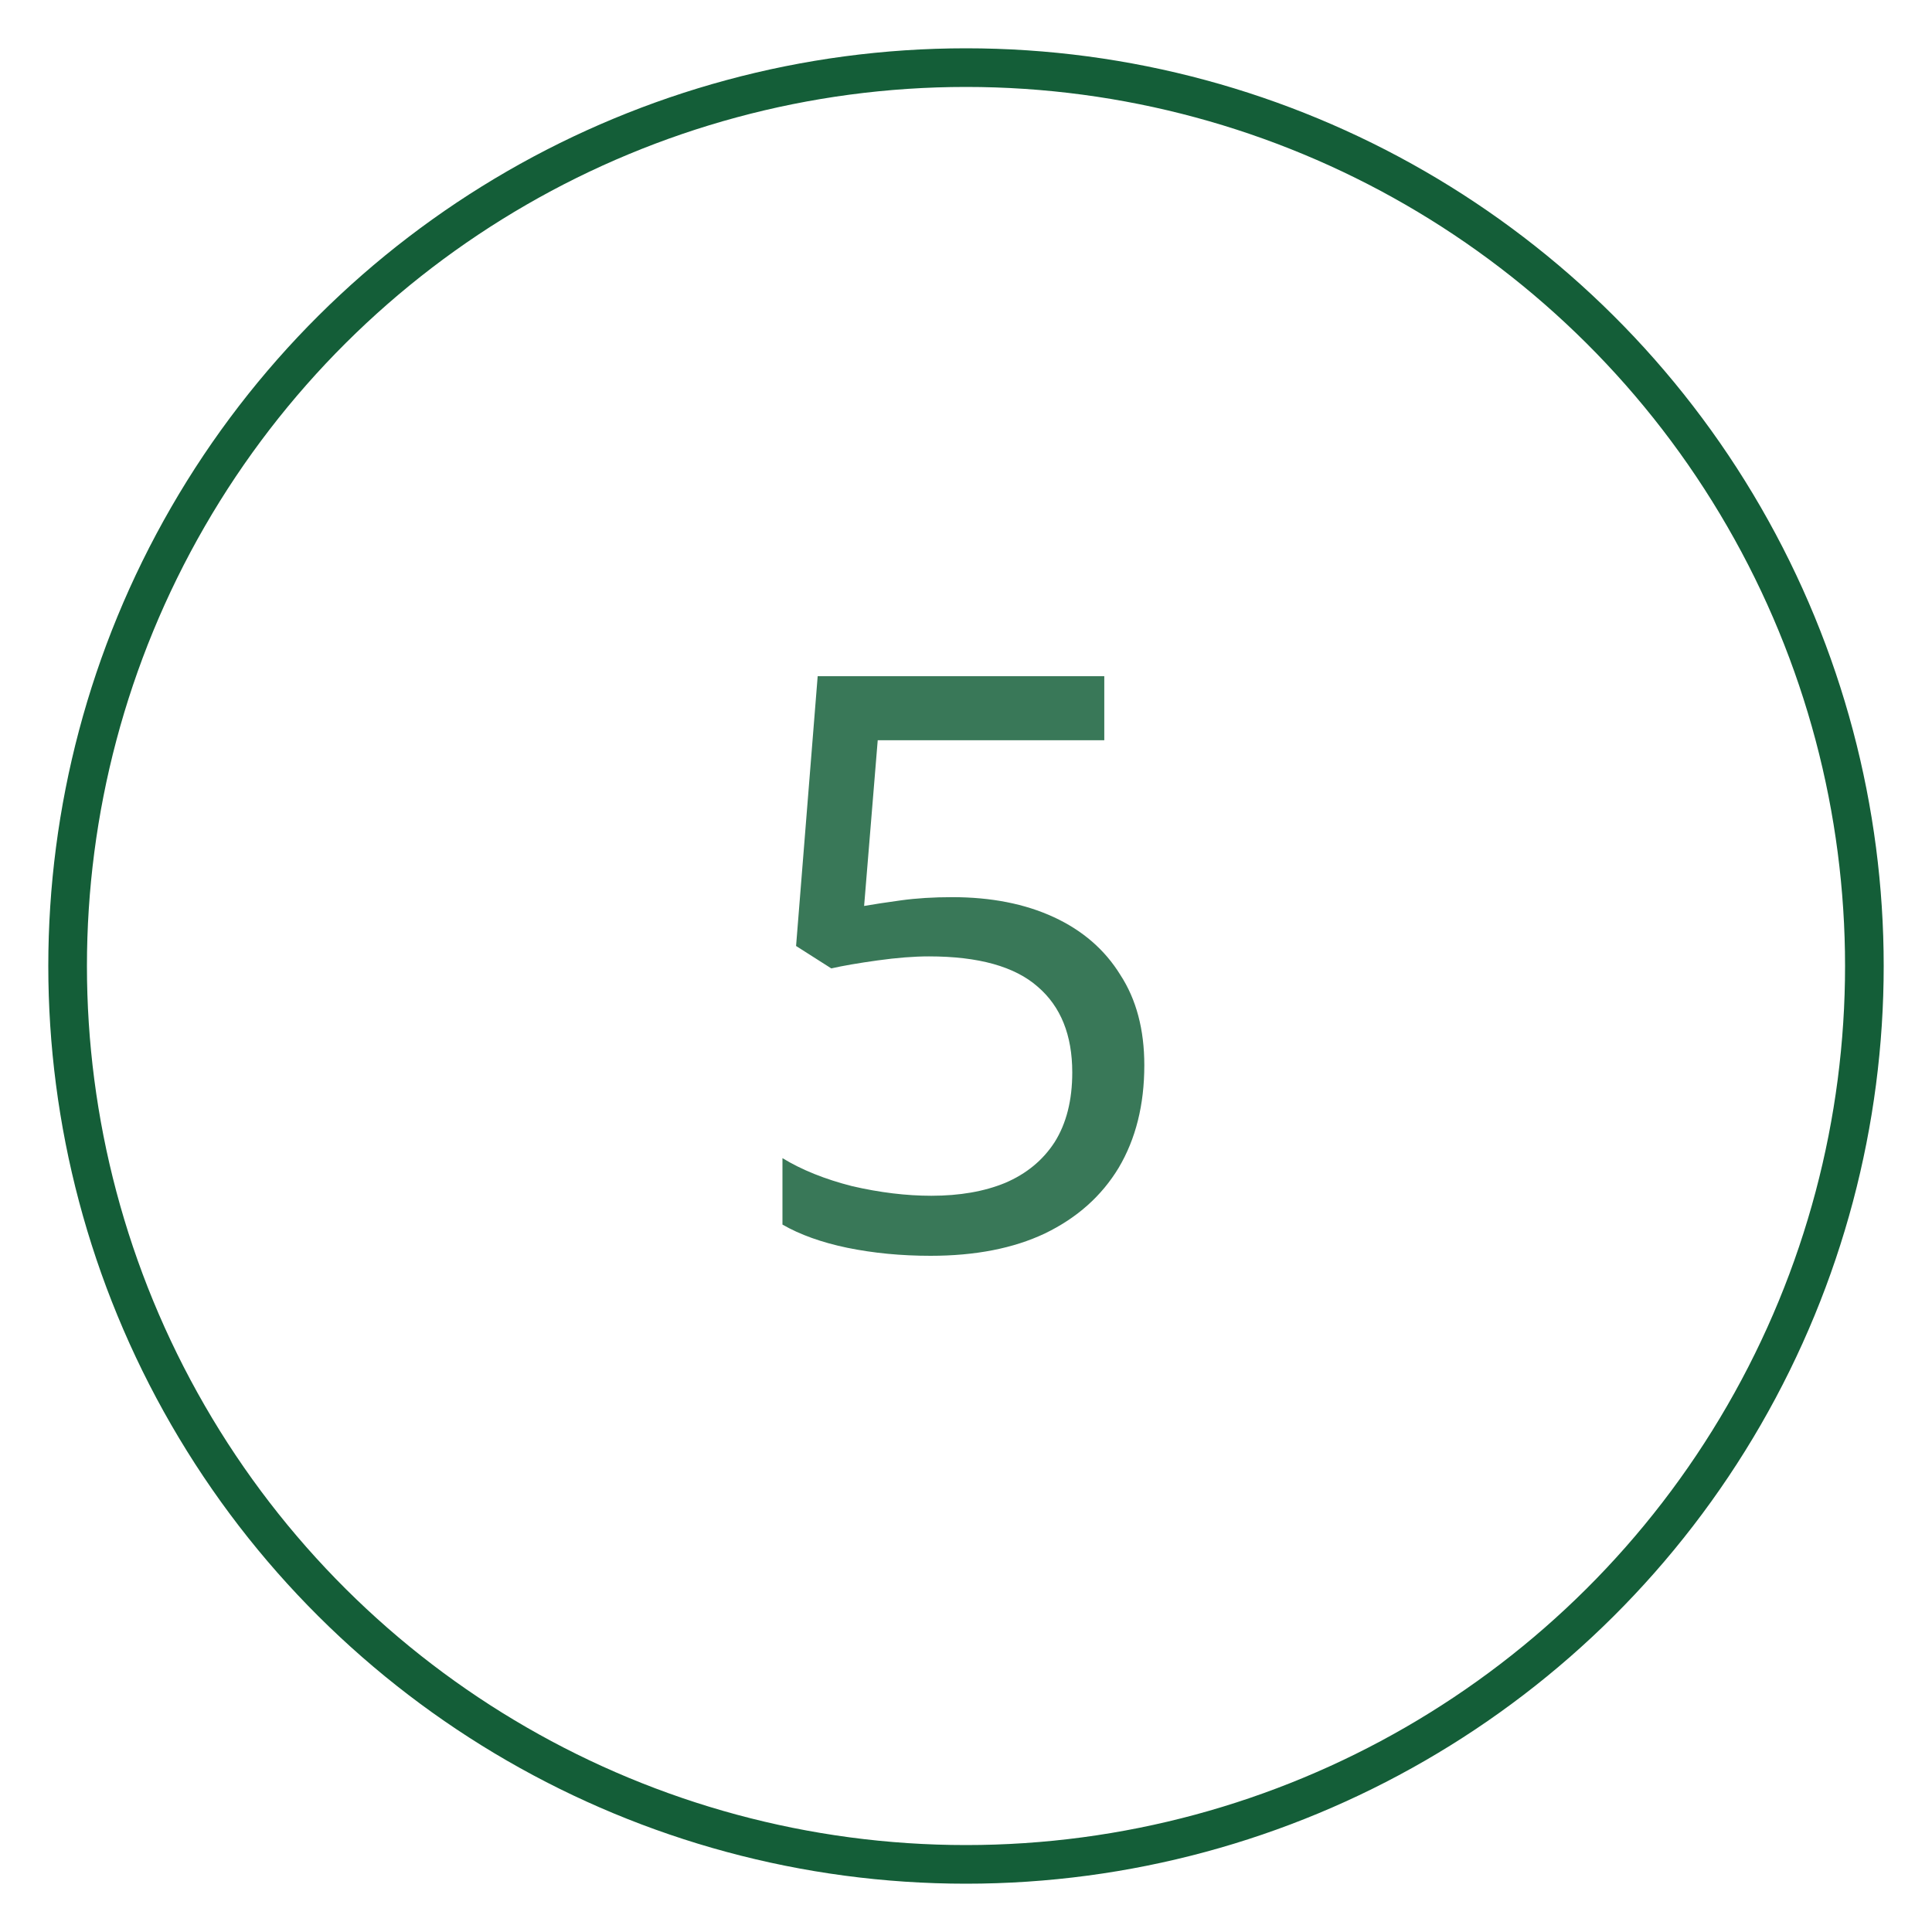 <?xml version="1.0" encoding="UTF-8"?> <svg xmlns="http://www.w3.org/2000/svg" width="200" height="200" viewBox="0 0 200 200" fill="none"><circle cx="100" cy="100" r="93" transform="rotate(-90 100 100)" stroke="#145E38" stroke-width="4"></circle><path d="M98.569 92.873C102.602 92.873 106.11 93.564 109.094 94.945C112.077 96.326 114.37 98.315 115.972 100.912C117.63 103.453 118.459 106.575 118.459 110.276C118.459 114.365 117.575 117.901 115.807 120.884C114.039 123.812 111.497 126.077 108.182 127.68C104.923 129.227 100.972 130 96.332 130C93.293 130 90.42 129.724 87.713 129.171C85.061 128.619 82.823 127.818 81 126.768V119.89C82.989 121.105 85.392 122.072 88.21 122.79C91.083 123.453 93.818 123.785 96.414 123.785C99.343 123.785 101.884 123.343 104.039 122.459C106.249 121.519 107.961 120.11 109.177 118.232C110.392 116.298 111 113.895 111 111.022C111 107.155 109.812 104.199 107.436 102.155C105.061 100.055 101.304 99.005 96.166 99.005C94.619 99.005 92.851 99.144 90.862 99.42C88.873 99.696 87.271 99.972 86.055 100.249L82.409 97.928L84.646 70H114.315V76.63H90.862L89.453 93.784C90.392 93.619 91.663 93.425 93.265 93.204C94.867 92.983 96.635 92.873 98.569 92.873Z" fill="#397858"></path></svg> 